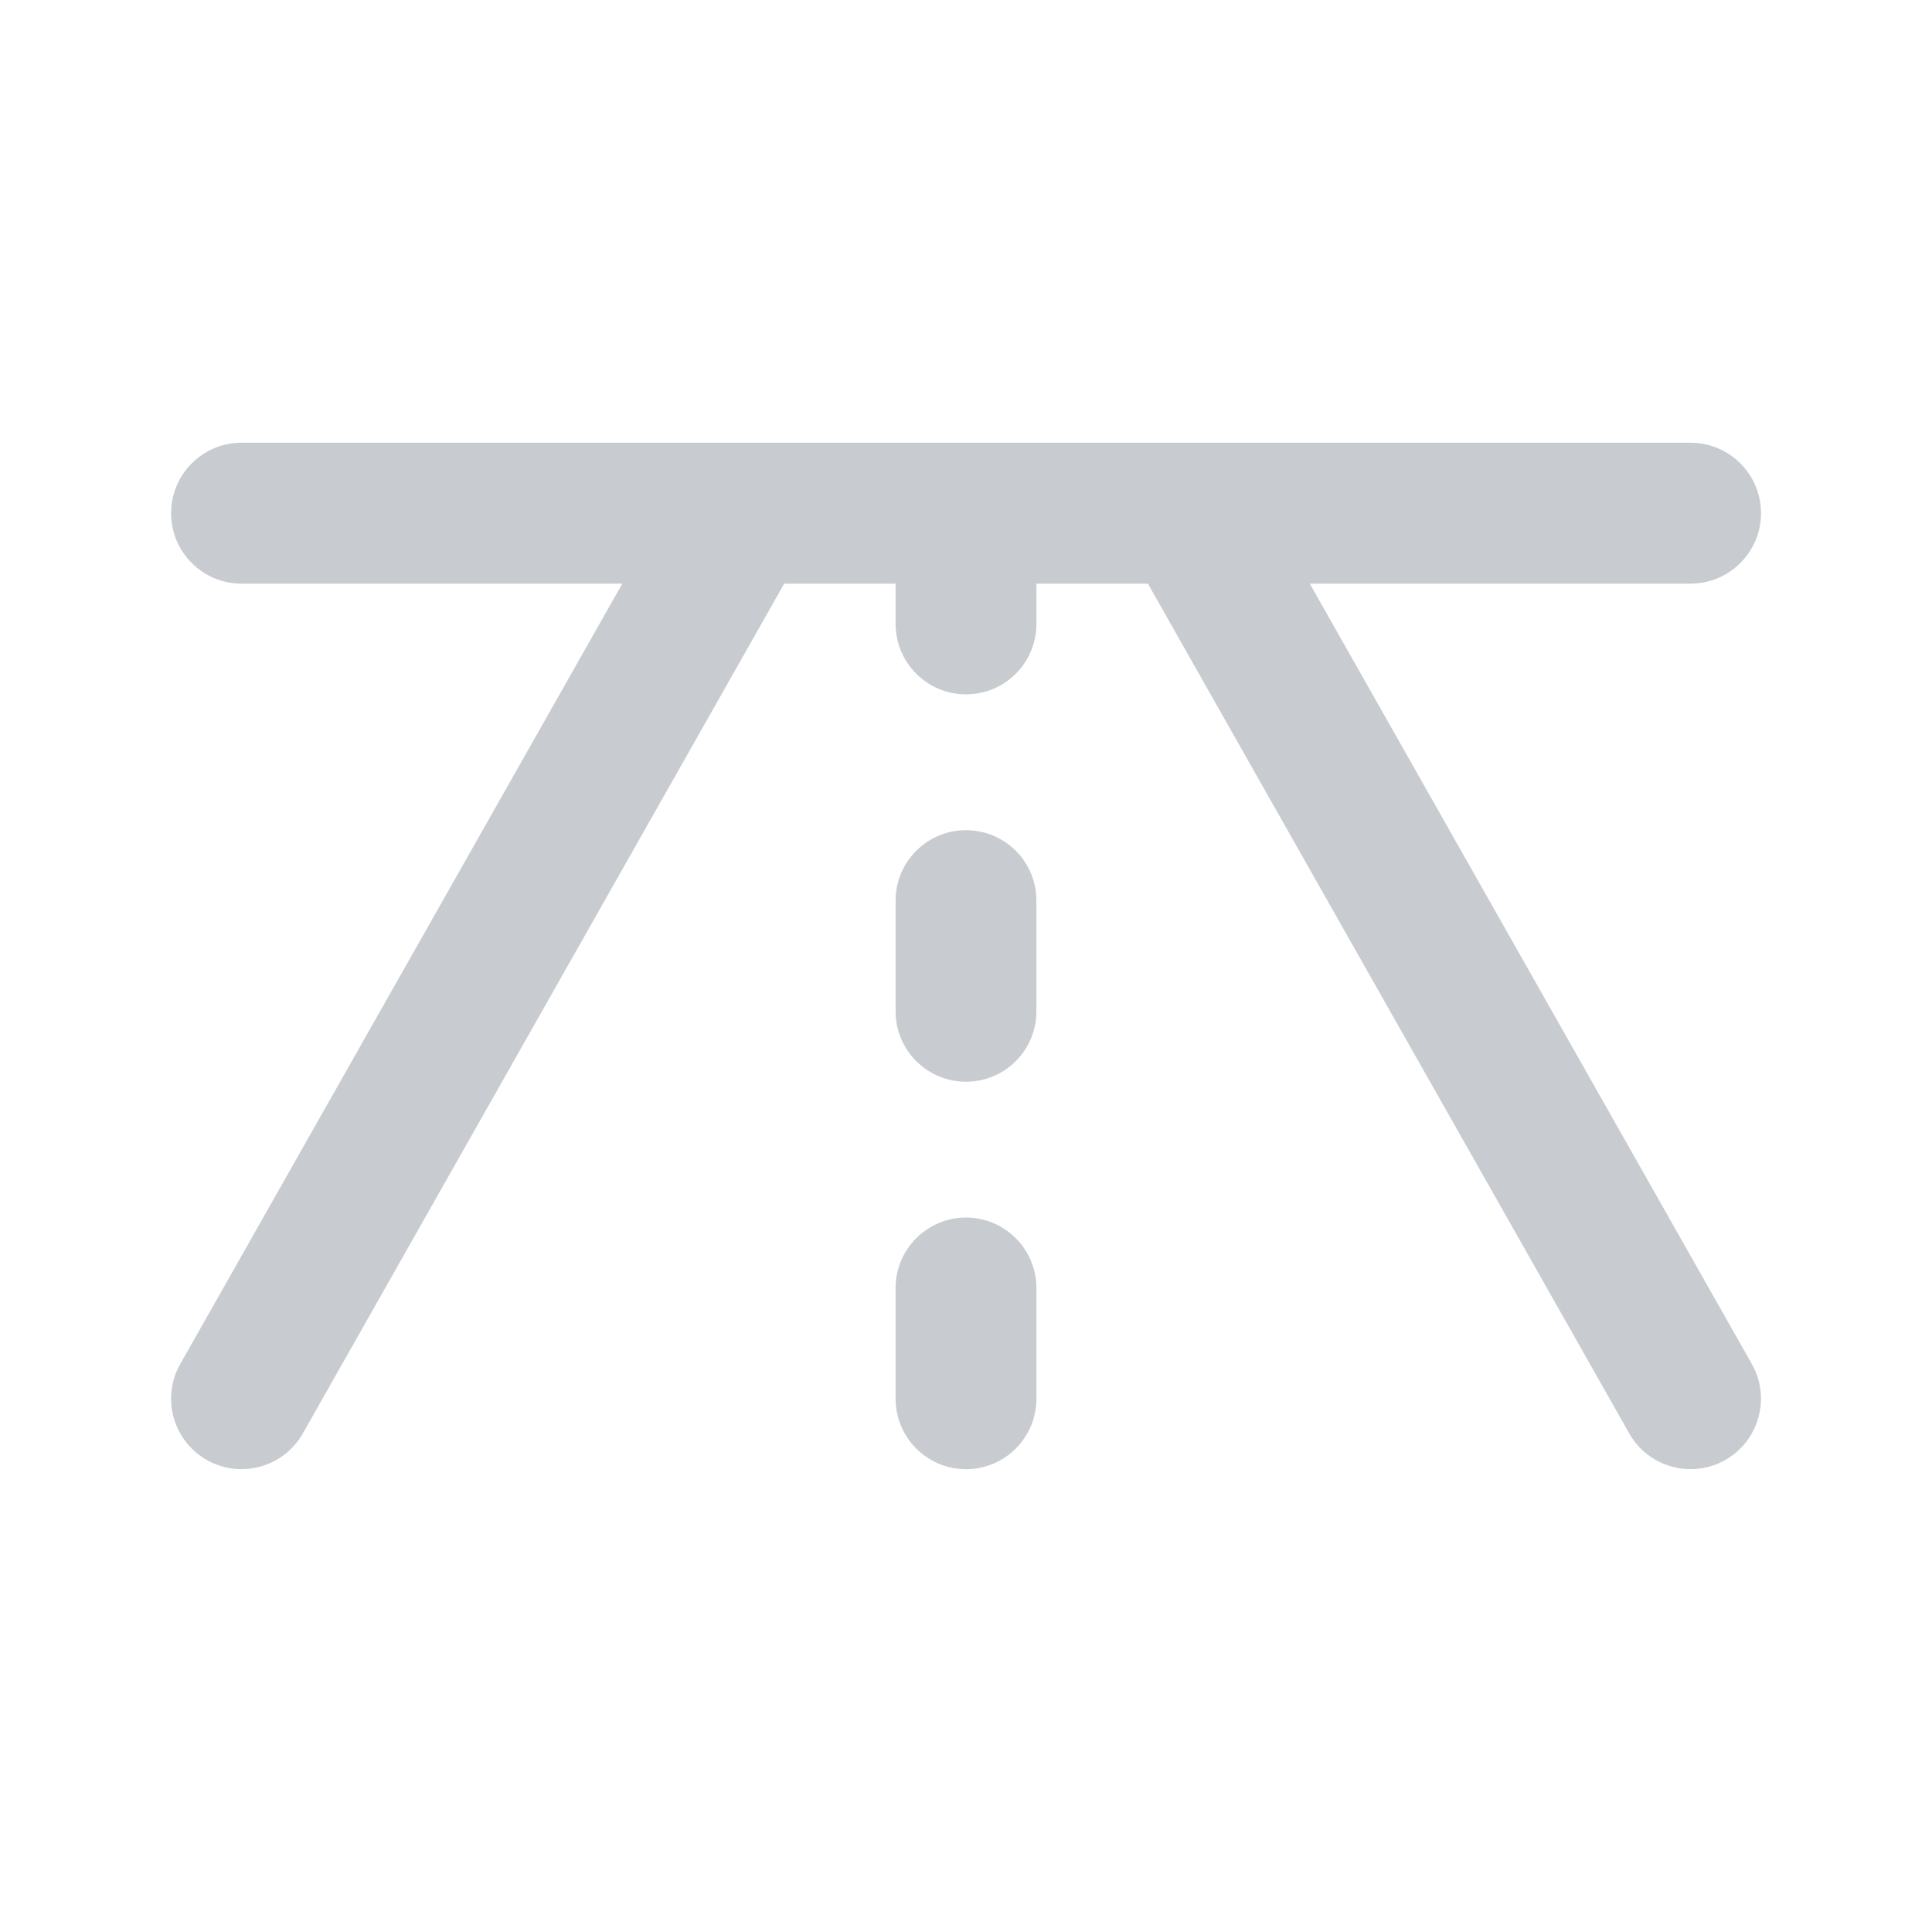 <svg width="20" height="20" viewBox="0 0 20 20" fill="none" xmlns="http://www.w3.org/2000/svg">
<g id="RoadHorizon">
<path id="icon" fill-rule="evenodd" clip-rule="evenodd" d="M6.442 6.042L1.866 14.12C1.667 14.47 1.791 14.915 2.141 15.114C2.491 15.312 2.936 15.189 3.135 14.839L8.118 6.042H9.271V6.458C9.271 6.861 9.598 7.188 10 7.188C10.403 7.188 10.729 6.861 10.729 6.458V6.042H11.883L16.866 14.839C17.064 15.189 17.509 15.312 17.86 15.114C18.21 14.915 18.333 14.47 18.135 14.12L13.559 6.042H17.5C17.903 6.042 18.23 5.715 18.23 5.313C18.23 4.91 17.903 4.583 17.5 4.583H12.321C12.312 4.583 12.303 4.583 12.294 4.583H7.707C7.698 4.583 7.689 4.583 7.68 4.583H2.5C2.098 4.583 1.771 4.91 1.771 5.313C1.771 5.715 2.098 6.042 2.5 6.042H6.442ZM10 8.594C10.403 8.594 10.729 8.92 10.729 9.323V10.469C10.729 10.872 10.403 11.198 10 11.198C9.598 11.198 9.271 10.872 9.271 10.469V9.323C9.271 8.92 9.598 8.594 10 8.594ZM10 12.604C10.403 12.604 10.729 12.931 10.729 13.334V14.479C10.729 14.882 10.403 15.209 10 15.209C9.598 15.209 9.271 14.882 9.271 14.479V13.334C9.271 12.931 9.598 12.604 10 12.604Z" fill="#C8CCD0"/>
</g>
</svg>
